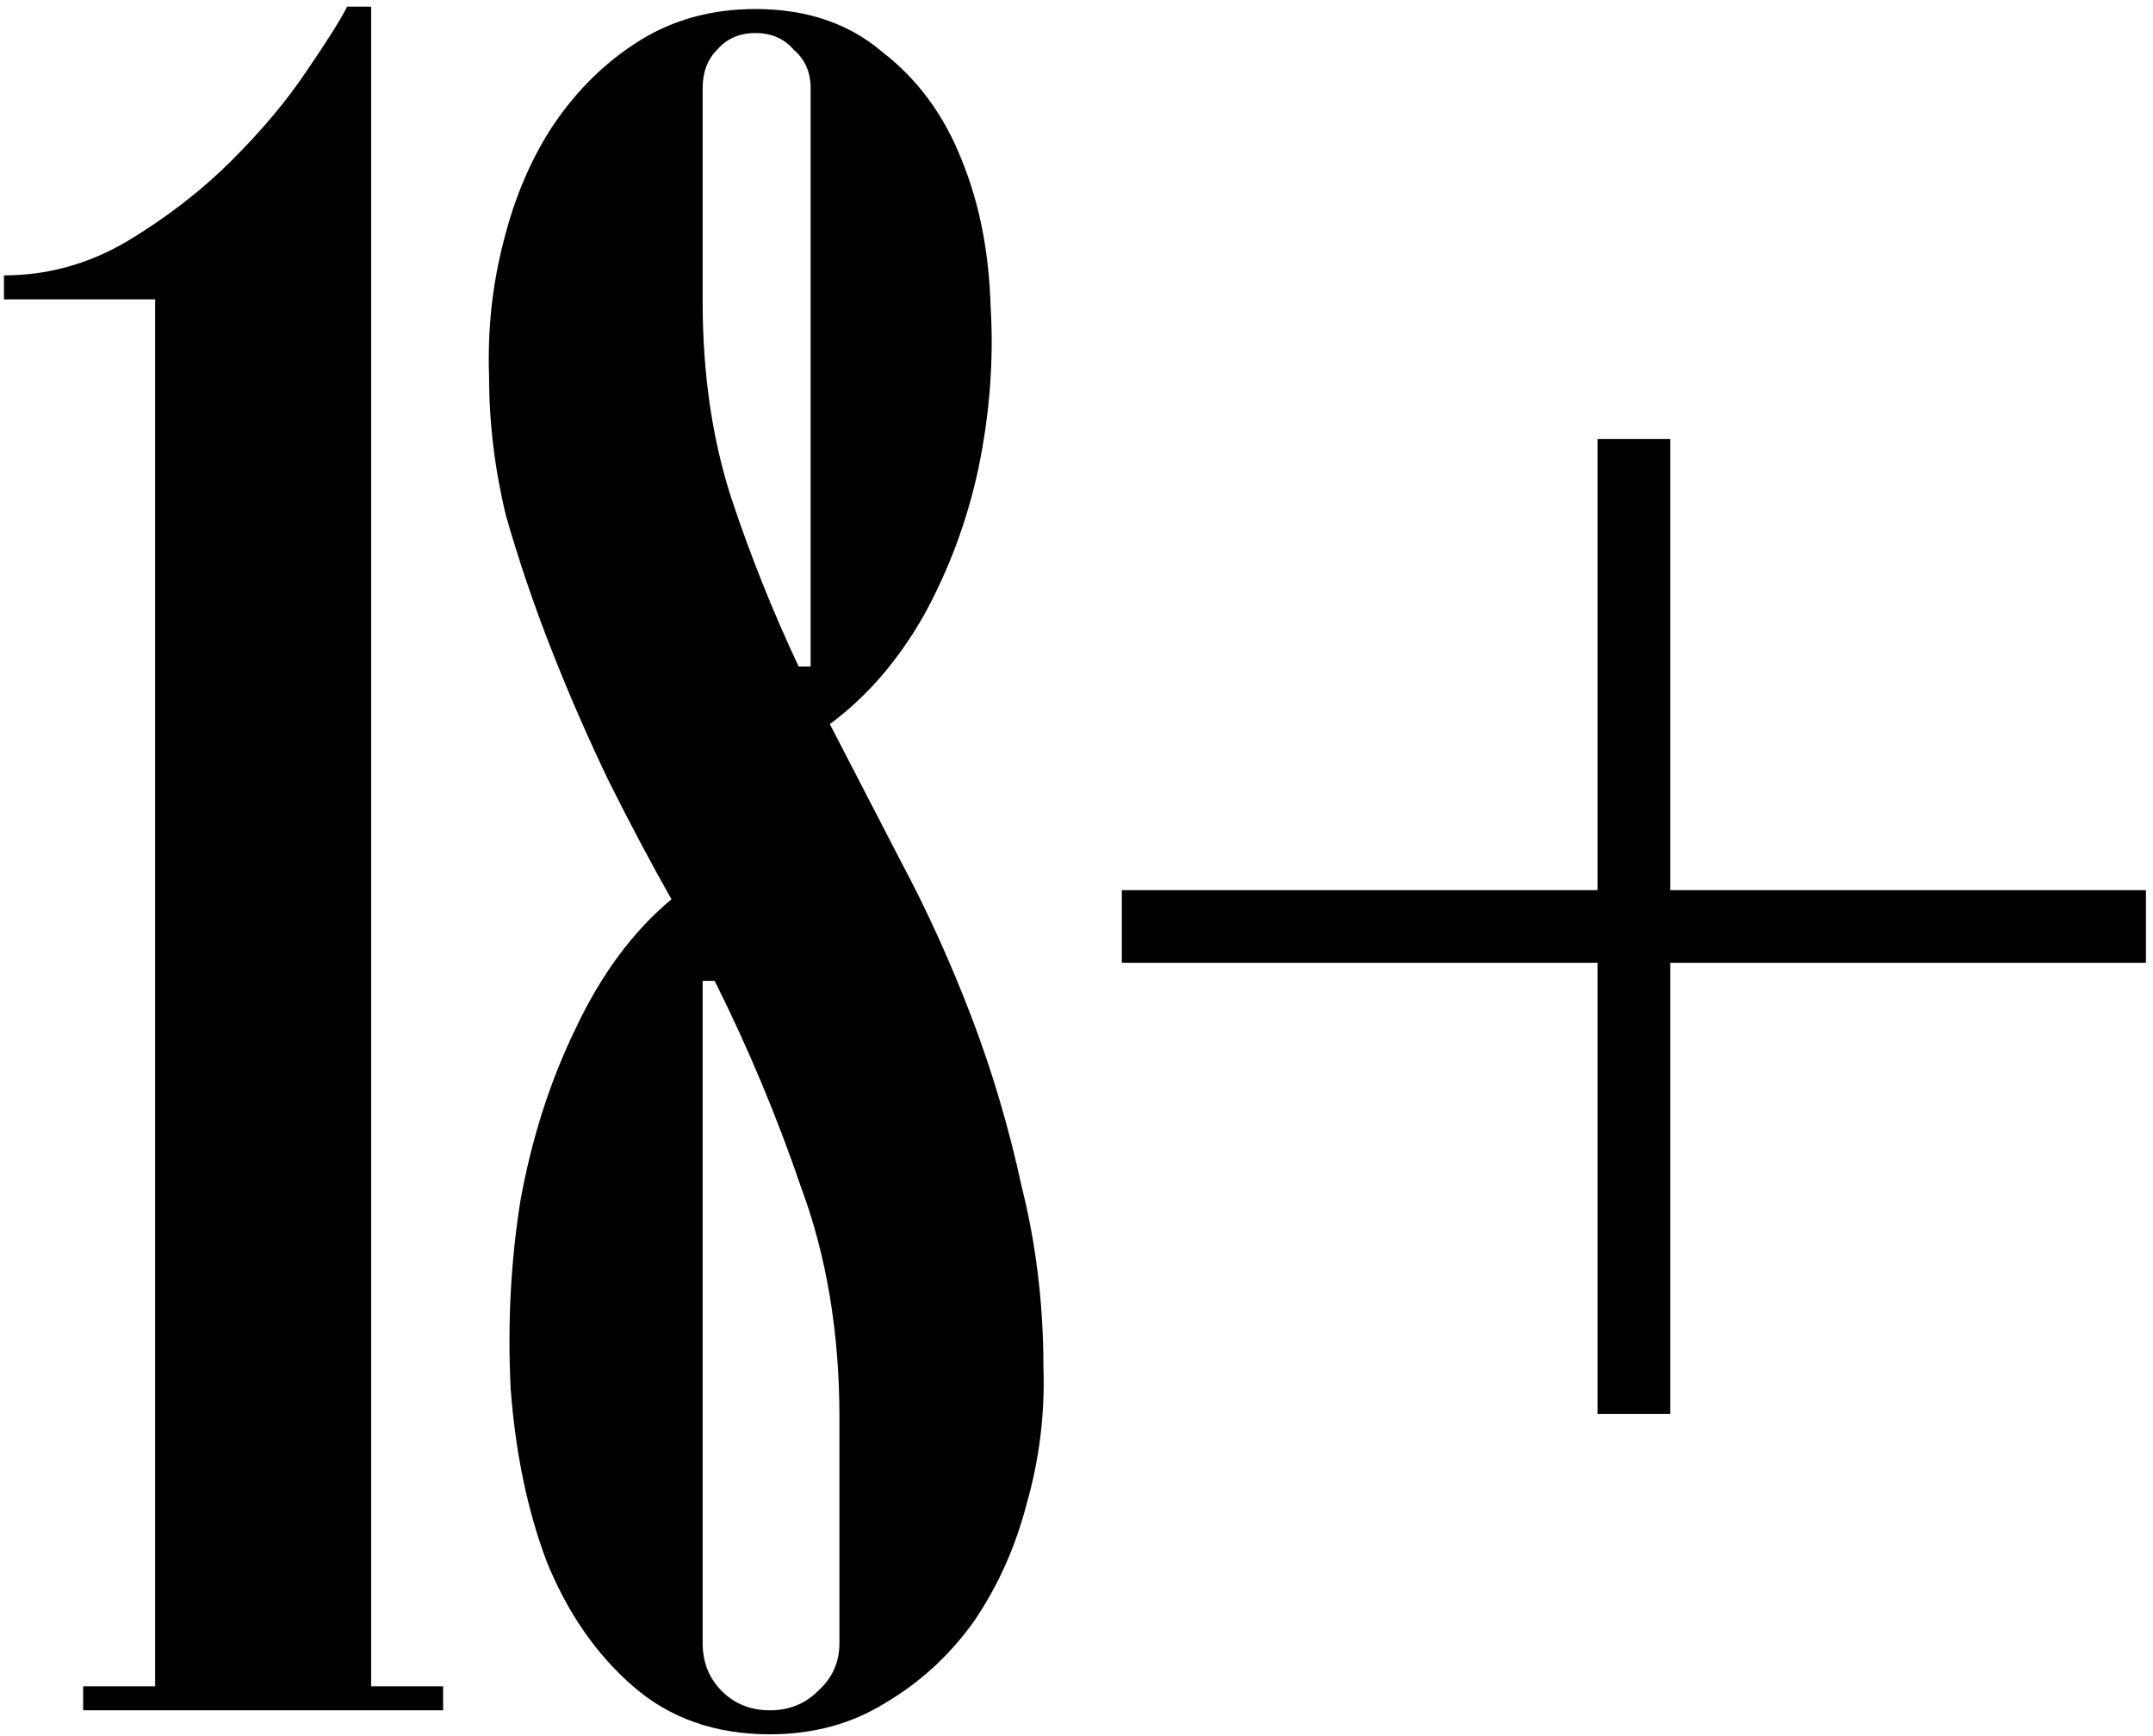 <?xml version="1.0" encoding="UTF-8"?> <svg xmlns="http://www.w3.org/2000/svg" width="253" height="204" viewBox="0 0 253 204" fill="none"><path d="M18.231 35.184H0.465V32.364C5.541 32.364 10.335 31.048 14.847 28.416C19.547 25.596 23.683 22.4 27.255 18.828C30.827 15.256 33.741 11.778 35.997 8.394C38.441 4.822 40.039 2.284 40.791 0.78H43.611V198.18H52.071V201H9.771V198.18H18.231V35.184ZM95.259 78.33V10.368C95.259 8.488 94.601 6.984 93.285 5.856C92.157 4.54 90.653 3.882 88.773 3.882C86.893 3.882 85.389 4.54 84.261 5.856C83.133 6.984 82.569 8.488 82.569 10.368V35.466C82.569 43.926 83.697 51.634 85.953 58.59C88.209 65.358 90.841 71.938 93.849 78.33H95.259ZM78.903 105.684C76.459 101.36 74.015 96.754 71.571 91.866C69.127 86.79 66.871 81.62 64.803 76.356C62.735 71.092 60.949 65.828 59.445 60.564C58.129 55.112 57.471 49.66 57.471 44.208C57.283 38.756 57.847 33.492 59.163 28.416C60.479 23.152 62.453 18.546 65.085 14.598C67.905 10.462 71.289 7.172 75.237 4.728C79.185 2.284 83.697 1.062 88.773 1.062C94.789 1.062 99.771 2.754 103.719 6.138C107.855 9.334 110.957 13.564 113.025 18.828C115.093 23.904 116.221 29.638 116.409 36.03C116.785 42.234 116.315 48.532 114.999 54.924C113.683 61.128 111.521 66.956 108.513 72.408C105.505 77.672 101.839 81.902 97.515 85.098C100.147 90.174 102.967 95.626 105.975 101.454C108.983 107.094 111.709 113.11 114.153 119.502C116.597 125.894 118.571 132.568 120.075 139.524C121.767 146.292 122.613 153.342 122.613 160.674C122.801 166.126 122.143 171.484 120.639 176.748C119.323 181.824 117.255 186.43 114.435 190.566C111.615 194.514 108.137 197.71 104.001 200.154C100.053 202.598 95.541 203.82 90.465 203.82C84.073 203.82 78.715 201.94 74.391 198.18C70.067 194.42 66.683 189.532 64.239 183.516C61.983 177.5 60.573 170.732 60.009 163.212C59.633 155.692 60.009 148.36 61.137 141.216C62.453 133.884 64.615 127.116 67.623 120.912C70.631 114.52 74.391 109.444 78.903 105.684ZM82.569 115.272V193.104C82.569 195.36 83.321 197.24 84.825 198.744C86.329 200.248 88.209 201 90.465 201C92.721 201 94.601 200.248 96.105 198.744C97.797 197.24 98.643 195.36 98.643 193.104V166.596C98.643 156.632 97.139 147.608 94.131 139.524C91.311 131.252 87.927 123.168 83.979 115.272H82.569ZM187.73 113.15H131.826V104.613H187.73V51.601H196.268V104.613H252.172V113.15H196.268V166.163H187.73V113.15Z" fill="black"></path></svg> 